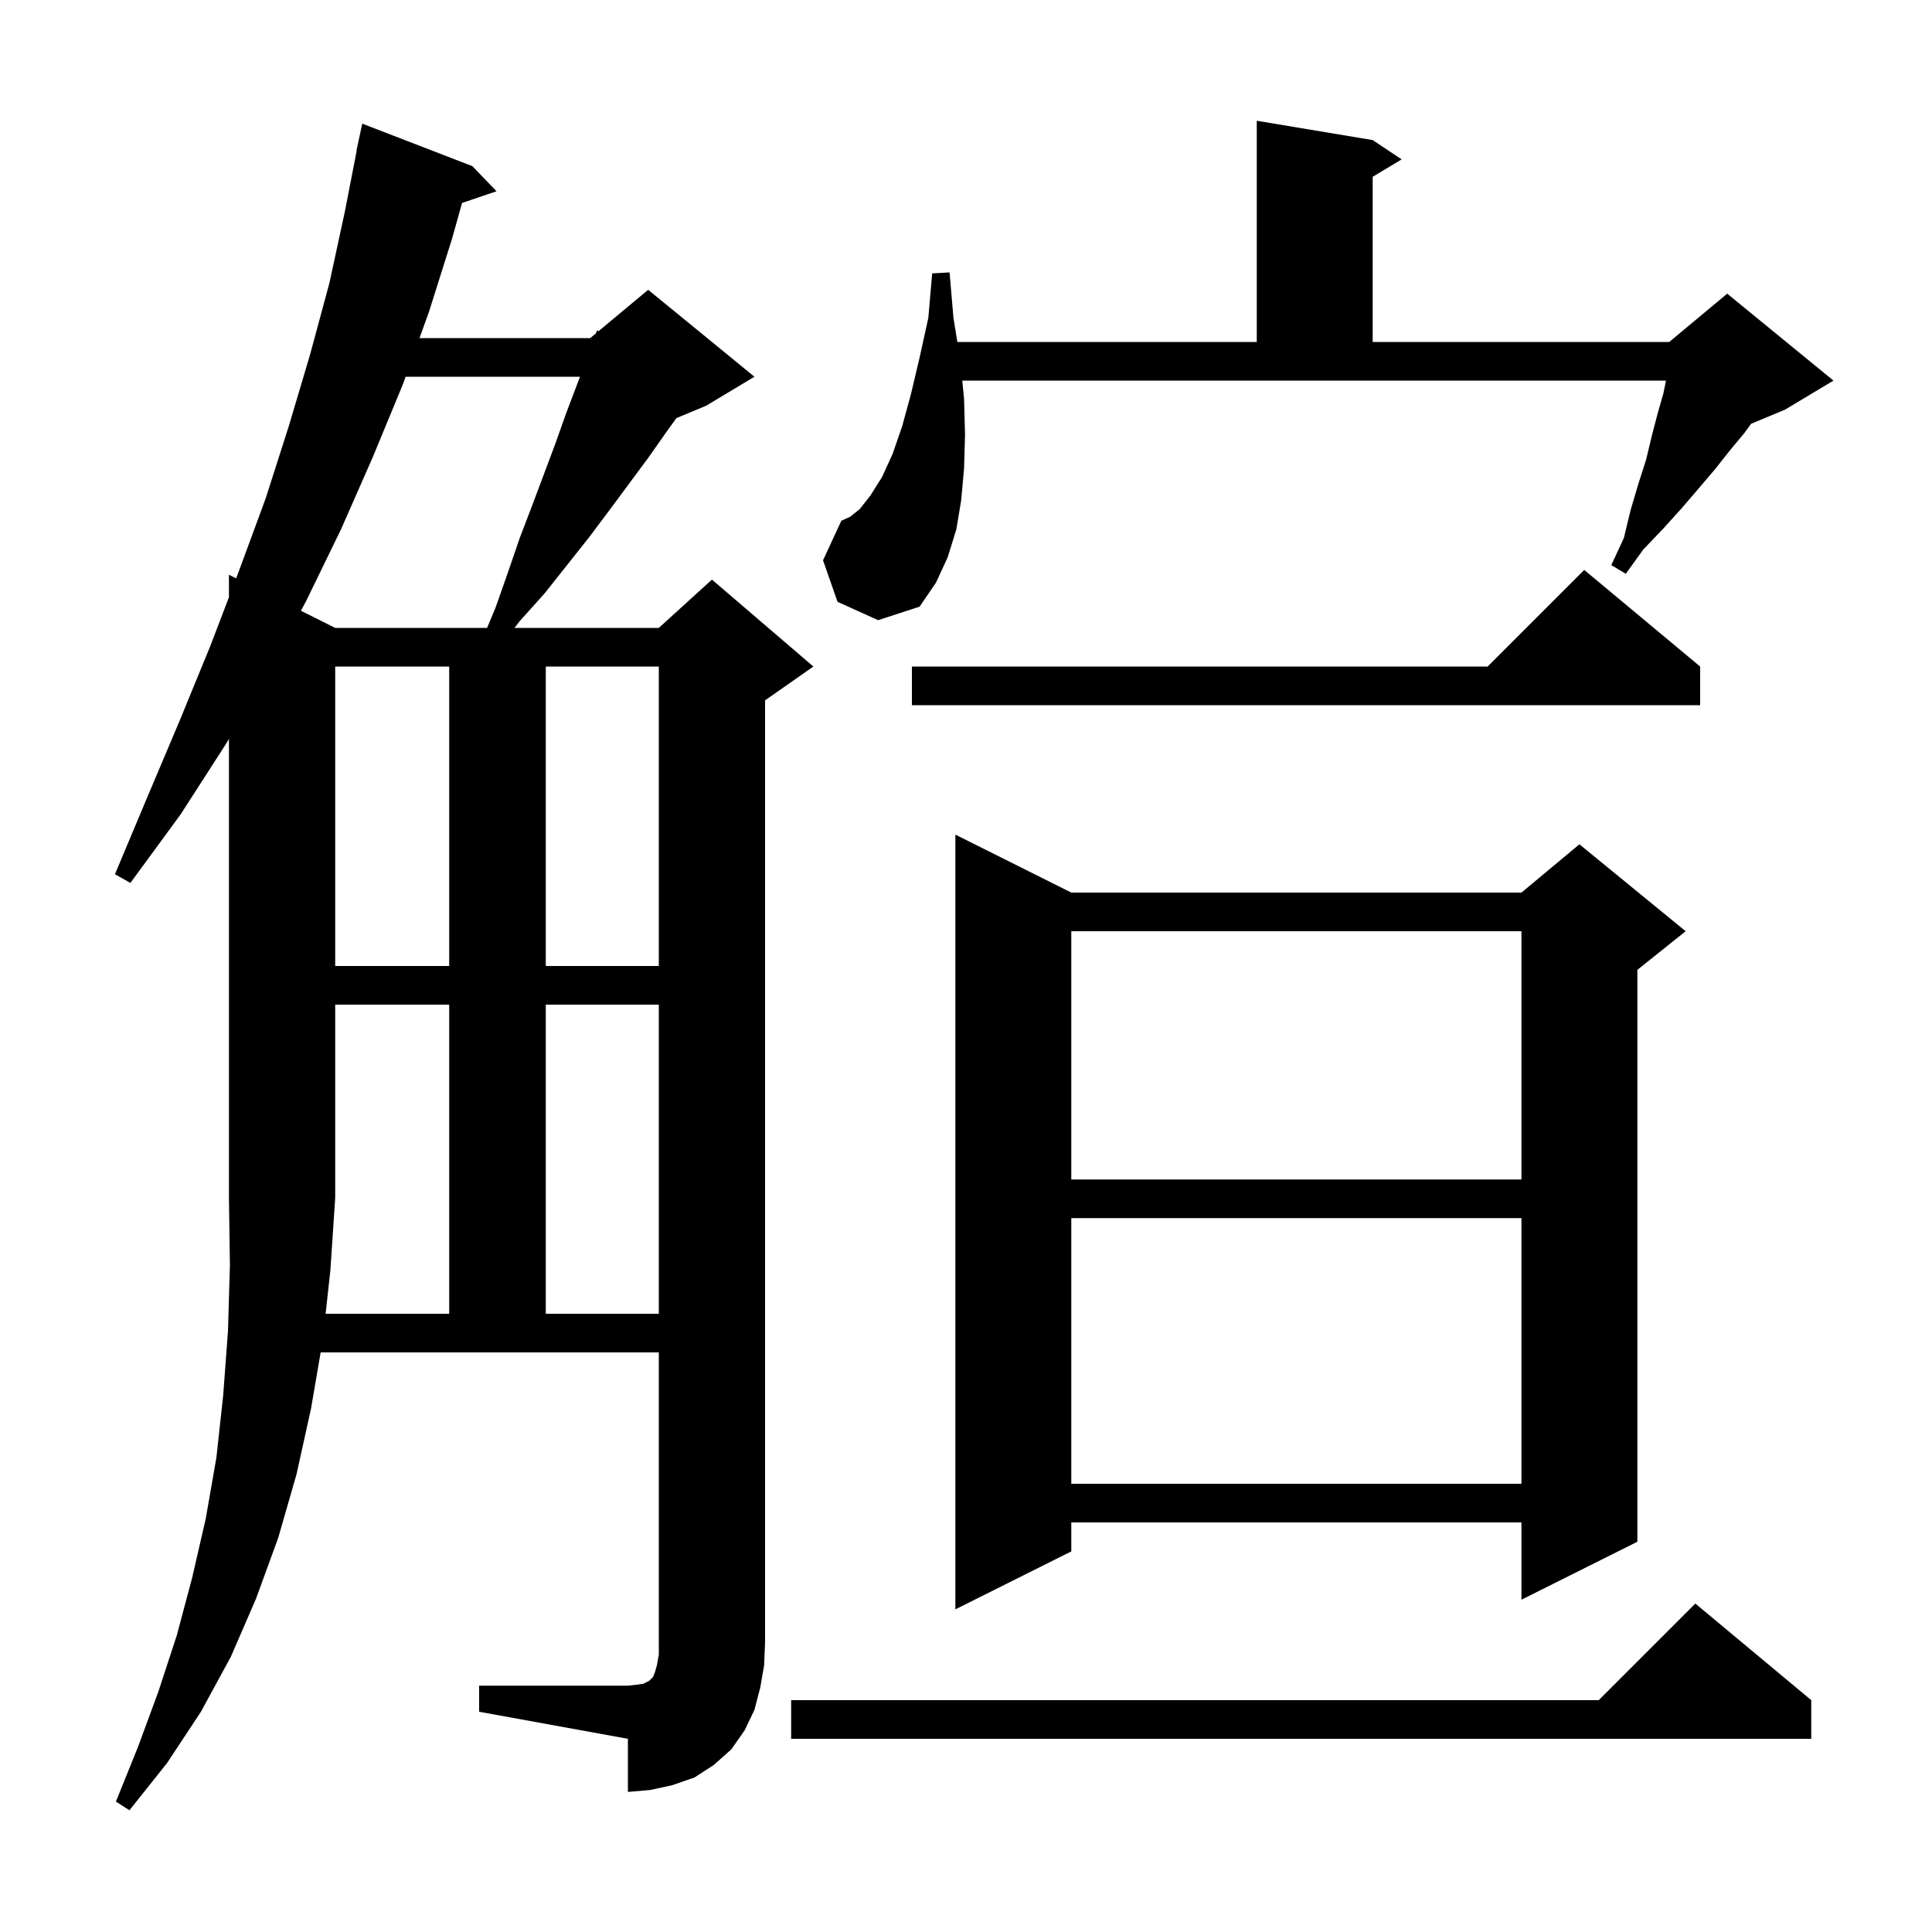 <svg xmlns="http://www.w3.org/2000/svg" xmlns:xlink="http://www.w3.org/1999/xlink" version="1.1" baseProfile="full" viewBox="0 0 200 200" width="200" height="200"><g fill="currentColor"><path d="M 33.707 136.0 L 46.5 136.0 L 46.5 104.0 L 34.7 104.0 L 34.7 124.0 L 34.2 131.5 Z M 187.5 176.0 L 187.5 180.0 L 81.9 180.0 L 81.9 176.0 L 165.5 176.0 L 175.5 166.0 Z M 110.9 92.4 L 157.5 92.4 L 163.5 87.4 L 174.5 96.4 L 169.5 100.4 L 169.5 159.6 L 157.5 165.6 L 157.5 157.6 L 110.9 157.6 L 110.9 160.6 L 98.9 166.6 L 98.9 86.4 Z M 110.9 126.1 L 110.9 153.6 L 157.5 153.6 L 157.5 126.1 Z M 56.5 104.0 L 56.5 136.0 L 68.2 136.0 L 68.2 104.0 Z M 110.9 96.4 L 110.9 122.1 L 157.5 122.1 L 157.5 96.4 Z M 34.7 69.0 L 34.7 100.0 L 46.5 100.0 L 46.5 69.0 Z M 56.5 69.0 L 56.5 100.0 L 68.2 100.0 L 68.2 69.0 Z M 176.0 69.0 L 176.0 73.0 L 94.4 73.0 L 94.4 69.0 L 154.0 69.0 L 164.0 59.0 Z M 41.988 39.0 L 41.7 39.8 L 38.6 47.3 L 35.3 54.8 L 31.7 62.2 L 31.153 63.226 L 34.7 65.0 L 50.425 65.0 L 51.3 62.9 L 52.6 59.2 L 53.8 55.7 L 55.1 52.3 L 57.5 45.9 L 58.6 42.8 L 60.041 39.0 Z M 86.7 62.3 L 85.2 58.0 L 87.1 53.9 L 88.0 53.5 L 89.0 52.7 L 90.1 51.3 L 91.3 49.4 L 92.4 47.0 L 93.4 44.1 L 94.3 40.8 L 95.2 37.0 L 96.1 32.9 L 96.5 28.3 L 98.3 28.2 L 98.7 32.9 L 99.107 35.4 L 130.1 35.4 L 130.1 12.5 L 142.1 14.5 L 145.1 16.5 L 142.1 18.3 L 142.1 35.4 L 172.8 35.4 L 178.8 30.4 L 189.8 39.4 L 184.8 42.4 L 181.272 43.87 L 180.6 44.8 L 179.1 46.6 L 177.6 48.5 L 175.9 50.5 L 174.1 52.6 L 172.2 54.7 L 170.1 56.9 L 168.3 59.4 L 166.8 58.5 L 168.1 55.7 L 168.8 52.8 L 169.6 50.1 L 170.4 47.6 L 171.0 45.1 L 171.6 42.8 L 172.2 40.7 L 172.46 39.4 L 99.615 39.4 L 99.8 41.3 L 99.9 45.0 L 99.8 48.5 L 99.5 51.8 L 99.0 54.8 L 98.1 57.7 L 96.9 60.3 L 95.2 62.8 L 90.9 64.2 Z M 78.7 174.7 L 78.1 177.0 L 77.1 179.1 L 75.7 181.1 L 73.9 182.7 L 71.9 184.0 L 69.6 184.8 L 67.3 185.3 L 65.0 185.5 L 65.0 180.0 L 49.6 177.2 L 49.6 174.5 L 65.0 174.5 L 65.9 174.4 L 66.6 174.3 L 67.2 174.0 L 67.6 173.6 L 67.8 173.1 L 68.0 172.4 L 68.2 171.3 L 68.2 140.0 L 33.194 140.0 L 32.2 145.8 L 30.7 152.6 L 28.8 159.2 L 26.5 165.5 L 23.9 171.5 L 20.8 177.2 L 17.3 182.5 L 13.4 187.4 L 12.0 186.5 L 14.3 180.8 L 16.4 175.1 L 18.3 169.3 L 19.9 163.3 L 21.3 157.2 L 22.4 150.9 L 23.1 144.5 L 23.6 137.8 L 23.8 131.0 L 23.7 124.0 L 23.7 76.491 L 23.4 77.0 L 18.7 84.3 L 13.5 91.4 L 11.9 90.5 L 15.3 82.4 L 18.6 74.6 L 21.8 66.8 L 23.7 61.821 L 23.7 59.5 L 24.444 59.872 L 24.7 59.2 L 27.5 51.6 L 29.9 44.1 L 32.1 36.7 L 34.1 29.3 L 35.7 21.9 L 36.924 15.603 L 36.9 15.6 L 37.5 12.8 L 48.9 17.2 L 51.4 19.8 L 47.833 21.01 L 46.8 24.7 L 44.4 32.3 L 43.428 35.0 L 61.1 35.0 L 61.69 34.508 L 61.8 34.2 L 61.961 34.283 L 67.1 30.0 L 78.1 39.0 L 73.1 42.0 L 70.02 43.283 L 69.0 44.7 L 67.1 47.4 L 63.1 52.8 L 61.0 55.6 L 56.4 61.4 L 53.8 64.3 L 53.258 65.0 L 68.2 65.0 L 73.7 60.0 L 84.2 69.0 L 79.2 72.5 L 79.2 170.0 L 79.1 172.4 Z "/></g></svg>